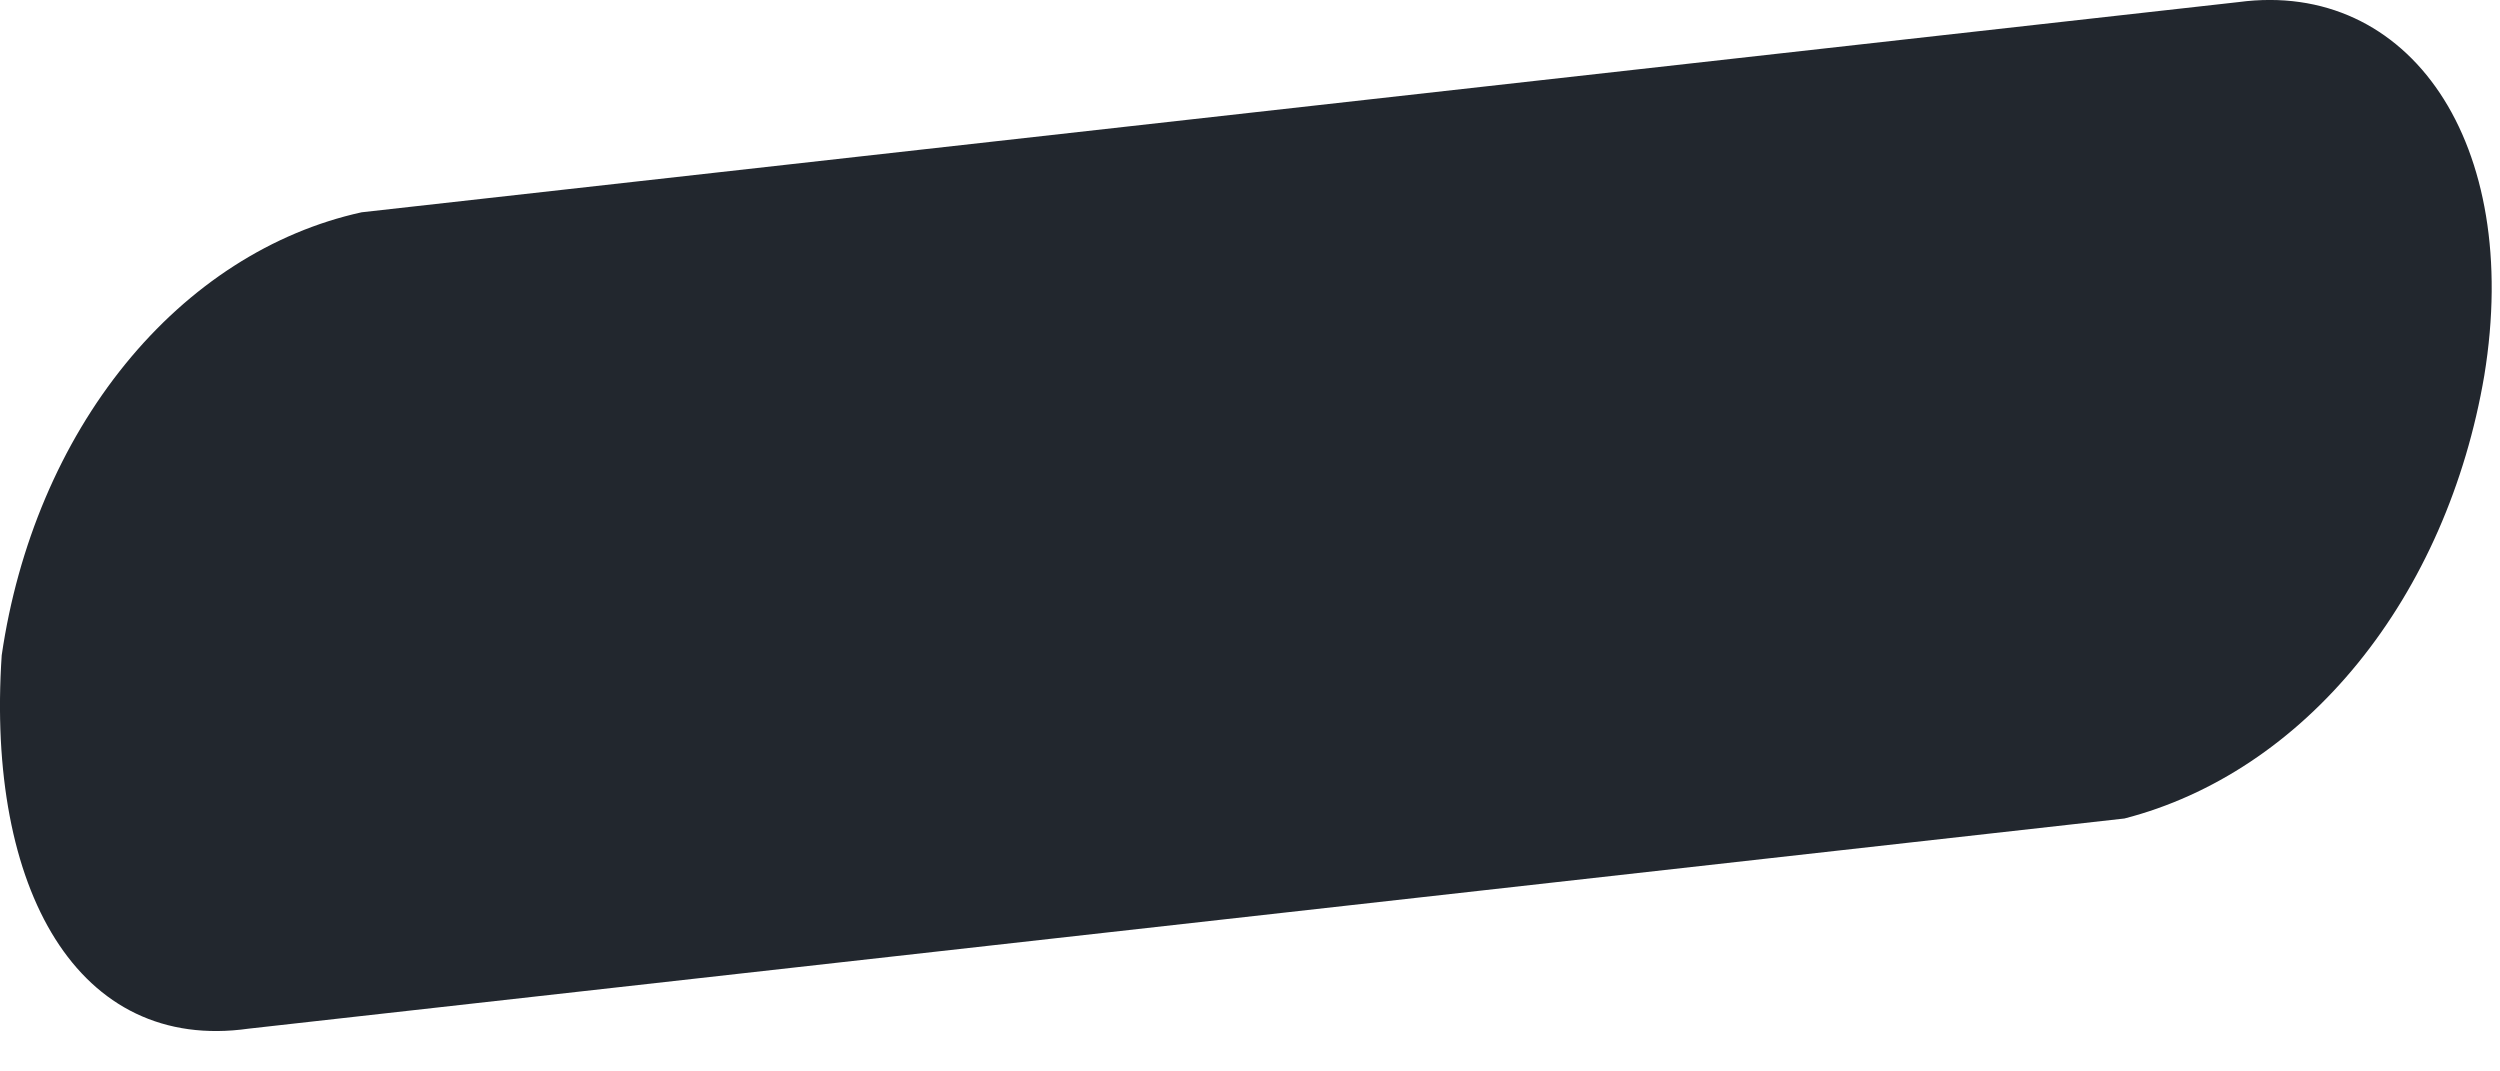 <?xml version="1.0" encoding="utf-8"?>
<svg xmlns="http://www.w3.org/2000/svg" fill="none" height="100%" overflow="visible" preserveAspectRatio="none" style="display: block;" viewBox="0 0 35 15" width="100%">
<path d="M29.742 11.459L3.482 14.401C1.091 14.741 -0.196 12.455 0.024 9.173C0.249 7.63 0.852 6.208 1.753 5.099C2.654 3.99 3.809 3.248 5.063 2.972L31.341 0.029C33.732 -0.288 35.314 1.998 34.78 5.258C34.521 6.782 33.907 8.181 33.012 9.282C32.117 10.384 30.98 11.14 29.742 11.459Z" fill="#22272E" id="Vector"/>
</svg>